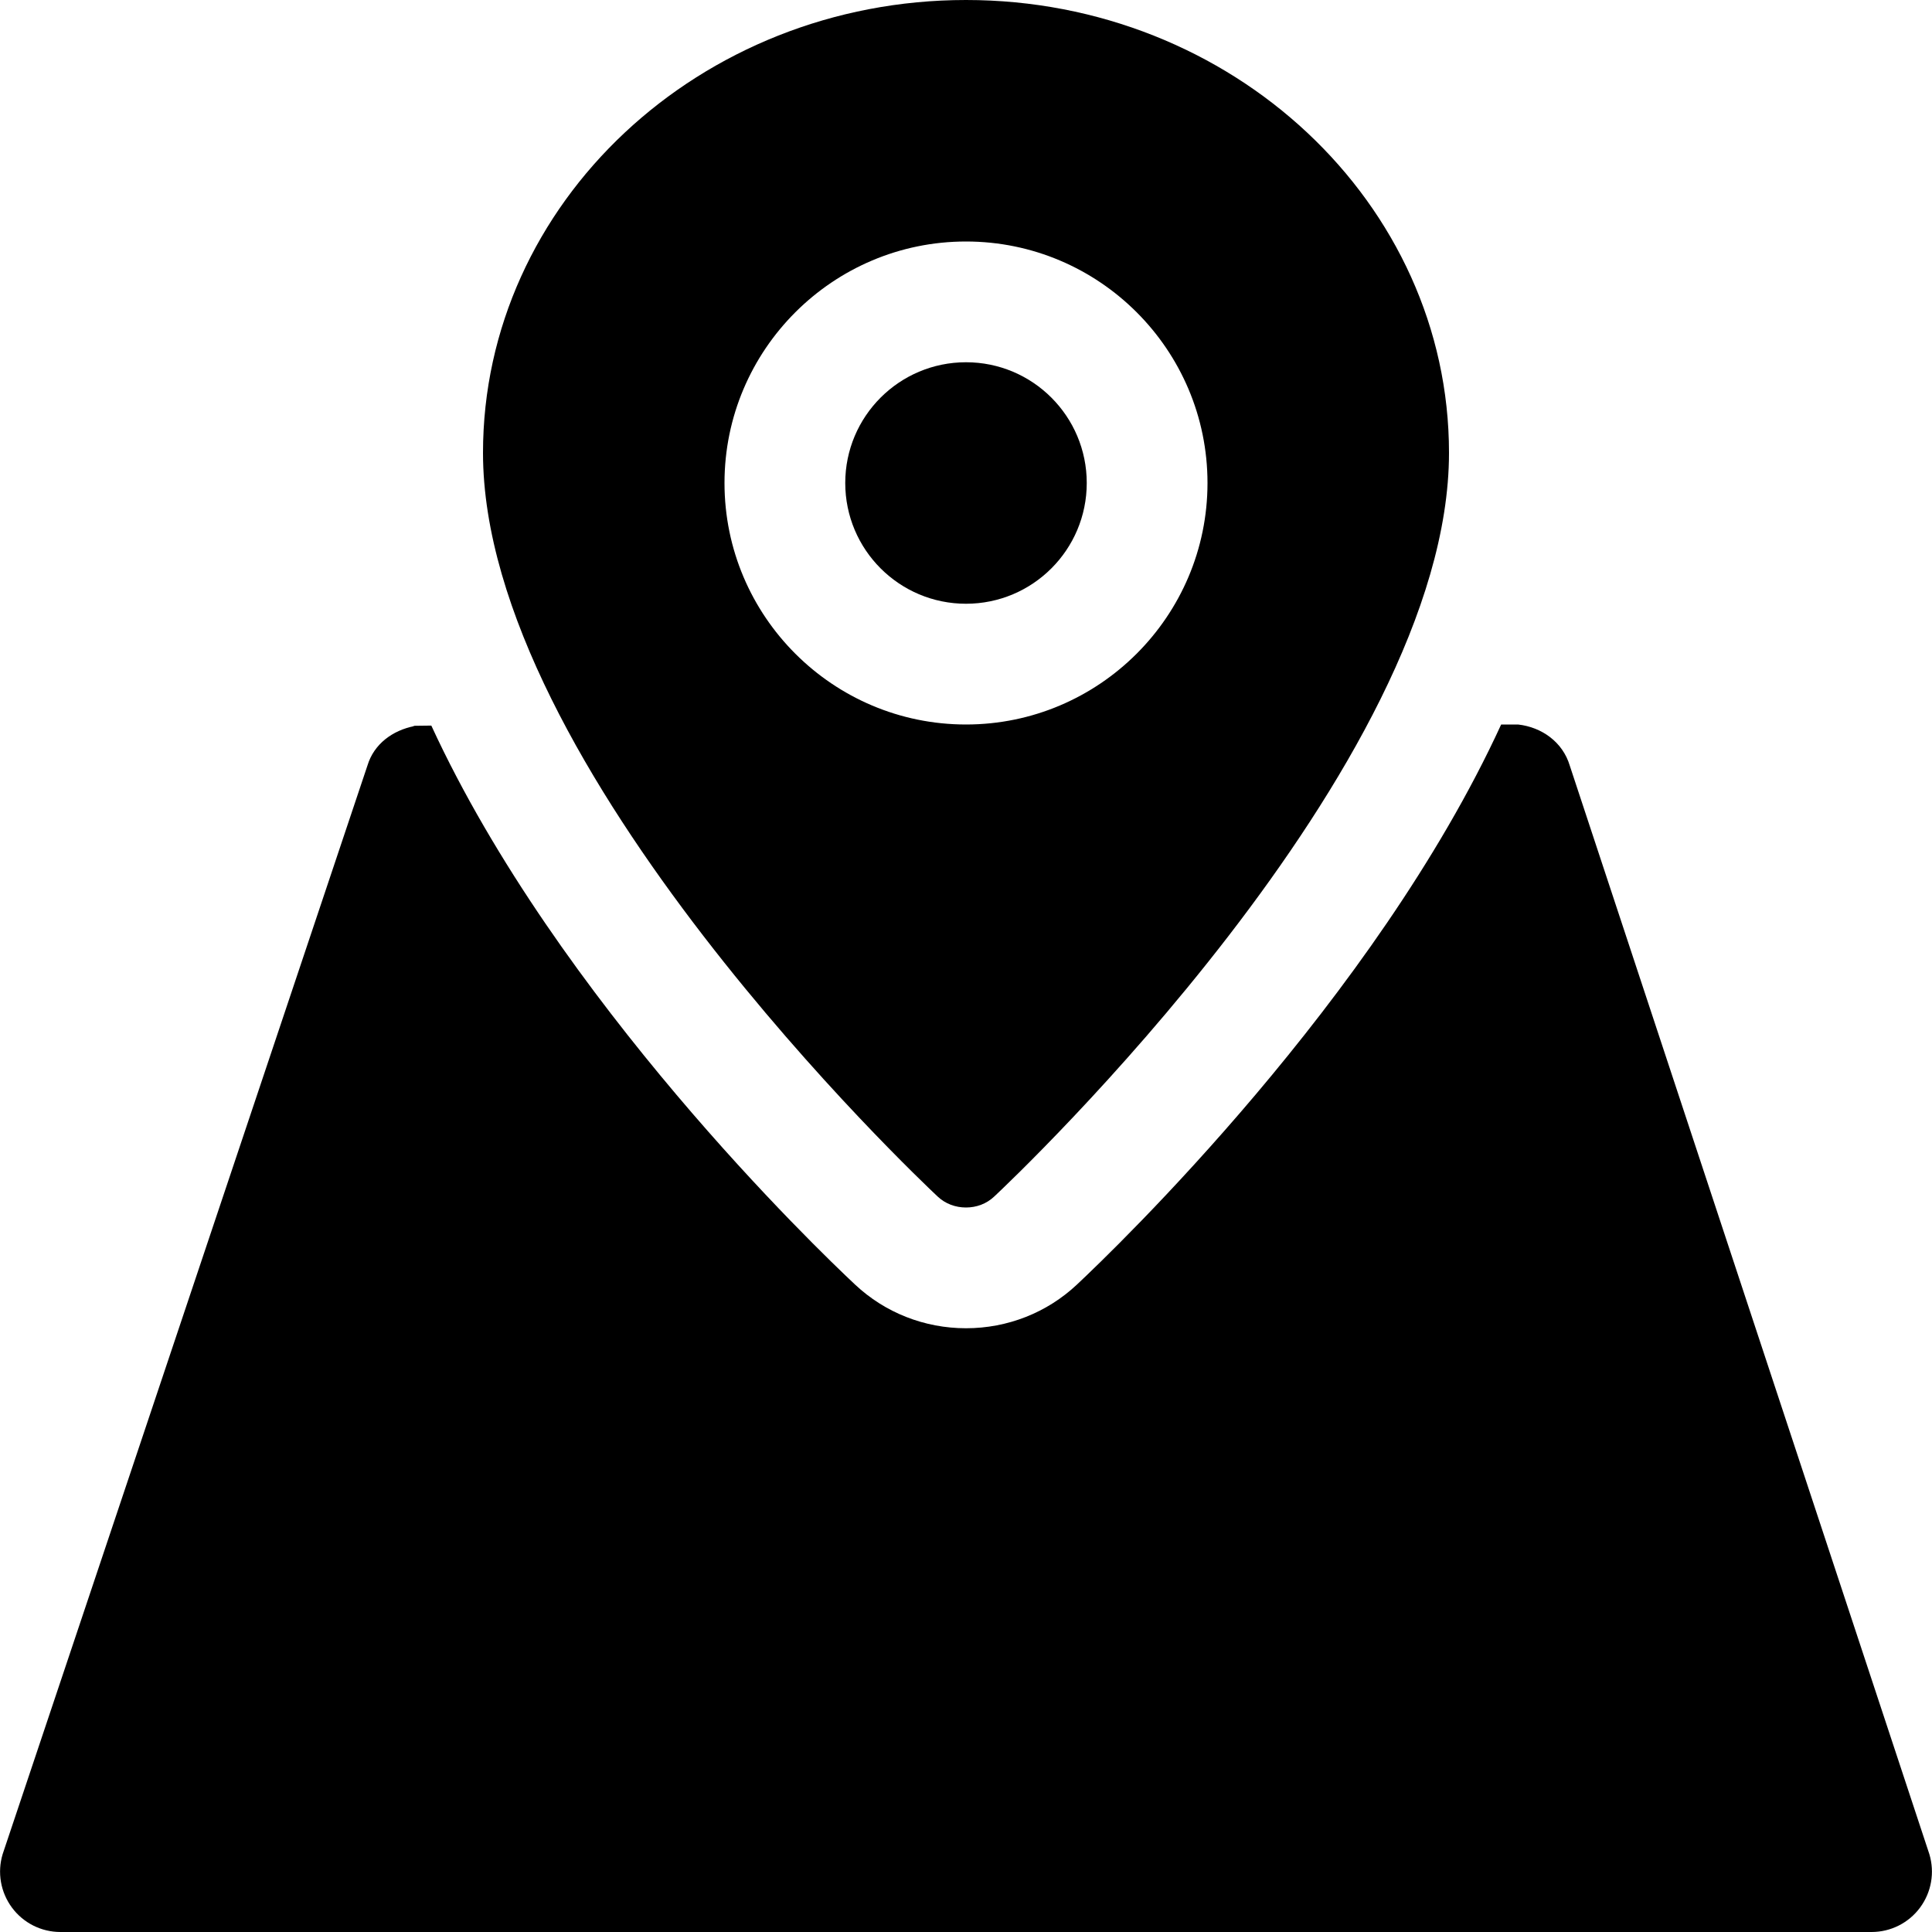 <?xml version="1.0" encoding="utf-8"?>
<!-- Generator: Adobe Illustrator 21.0.0, SVG Export Plug-In . SVG Version: 6.00 Build 0)  -->
<svg version="1.1" id="icons" xmlns="http://www.w3.org/2000/svg" xmlns:xlink="http://www.w3.org/1999/xlink" x="0px" y="0px"
	 width="16px" height="16px" viewBox="0 0 16 16" style="enable-background:new 0 0 16 16;" xml:space="preserve">
<style type="text/css">
	.st0{fill:#5057FB;}
	.st1{fill:#C93789;}
	.st2{fill:#ED5C36;}
	.st3{fill:#AFB224;}
	.st4{fill:#15B2CC;}
</style>
<g id="map">
	<circle cx="8" cy="4" r="1"/>
	<g>
		<path d="M8,0C5.794,0,4,1.682,4,3.75C4,6.349,7.61,9.764,7.764,9.908C7.829,9.97,7.914,10,8,10S8.17,9.97,8.235,9.908
			C8.389,9.764,12,6.349,12,3.75C12,1.682,10.205,0,8,0z M8,6C6.897,6,6,5.103,6,4s0.897-2,2-2s2,0.897,2,2S9.102,6,8,6z"/>
	</g>
	<path d="M15.978,15.355L13,6.34C12.942,6.146,12.769,6.022,12.572,6c-0.019,0-0.064,0-0.14,0c-1.045,2.275-3.199,4.343-3.513,4.638
		C8.671,10.871,8.344,11,8,11s-0.671-0.129-0.919-0.362c-0.314-0.294-2.462-2.357-3.509-4.629C3.444,6.01,3.392,6.011,3.432,6.013
		C3.253,6.048,3.097,6.16,3.043,6.34l-3.021,9.015c-0.046,0.152-0.017,0.316,0.077,0.443C0.193,15.925,0.342,16,0.5,16h15
		c0.158,0,0.307-0.075,0.401-0.202C15.995,15.671,16.024,15.507,15.978,15.355z"/>
</g>
</svg>
